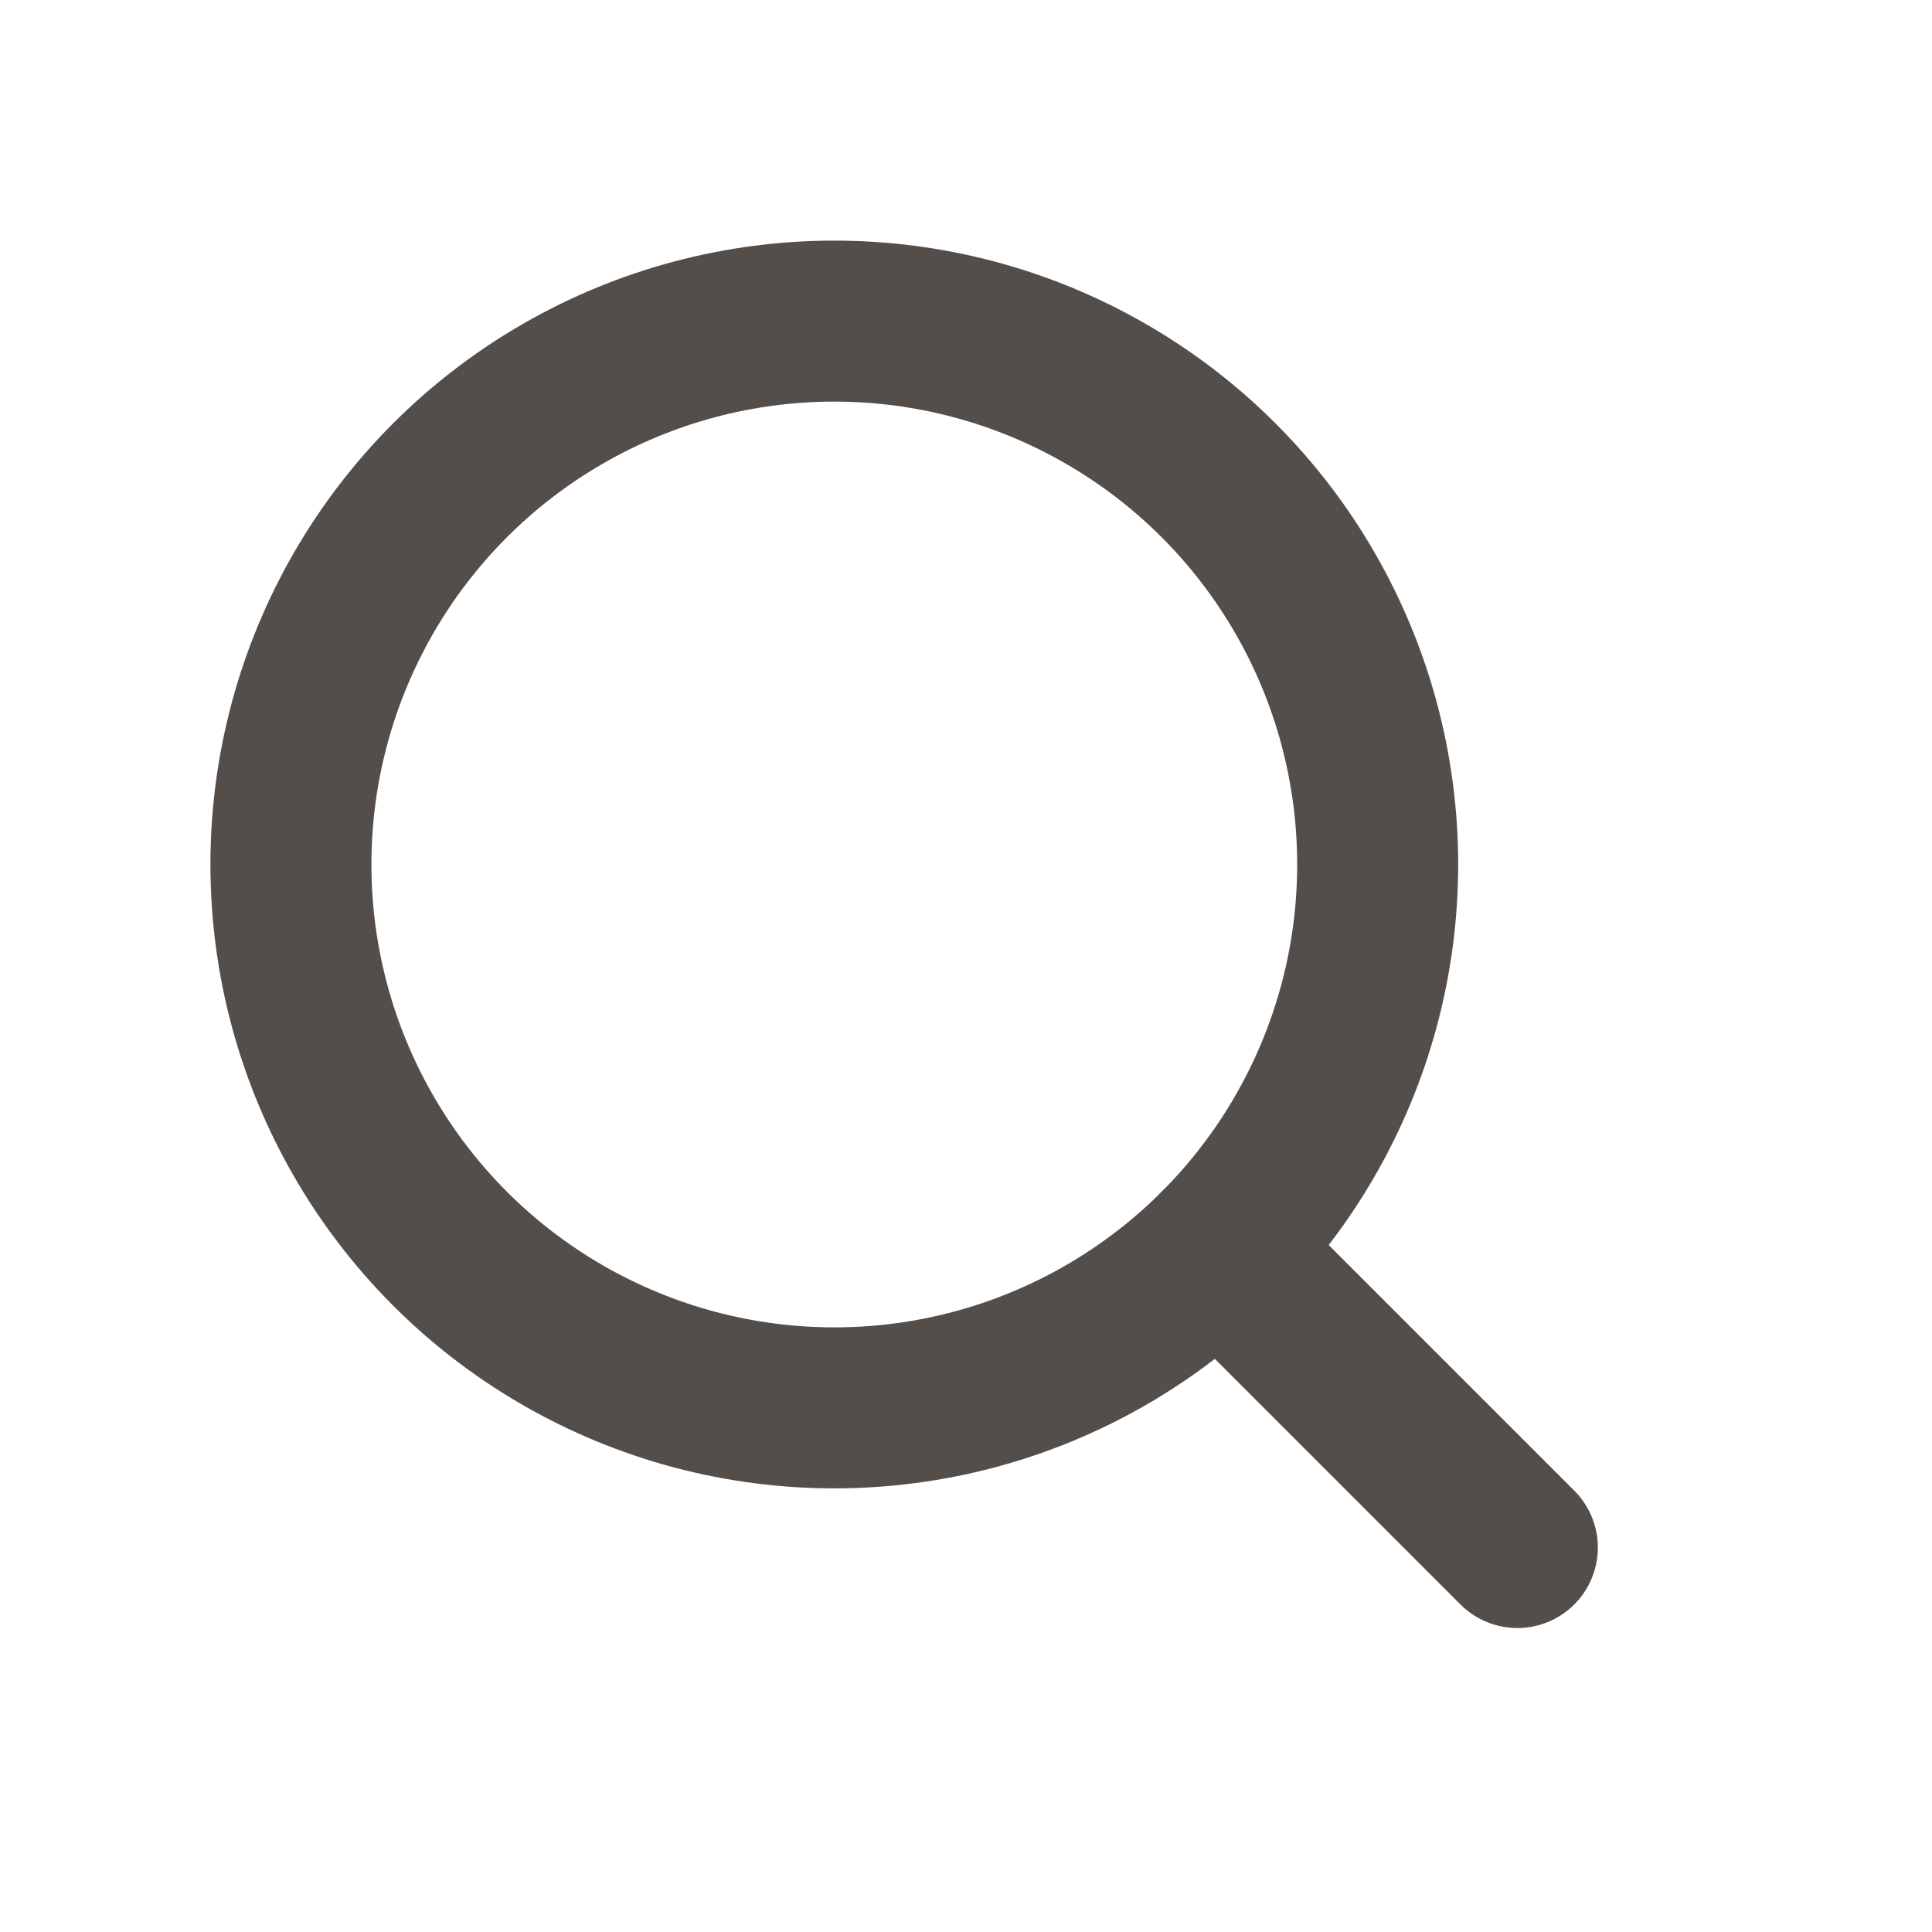 <svg width="24" height="24" viewBox="0 0 24 24" xmlns="http://www.w3.org/2000/svg">
    <g transform="translate(3.614 3.989)" stroke="#544E4B" stroke-width="2" fill="none" fill-rule="evenodd">
        <circle transform="rotate(-180 6.75 6.75)" cx="6.75" cy="6.75" r="6.75"/>
        <path stroke-linecap="round" stroke-linejoin="round" d="m11.523 11.523 3.712 3.712"/>
    </g>
</svg>
